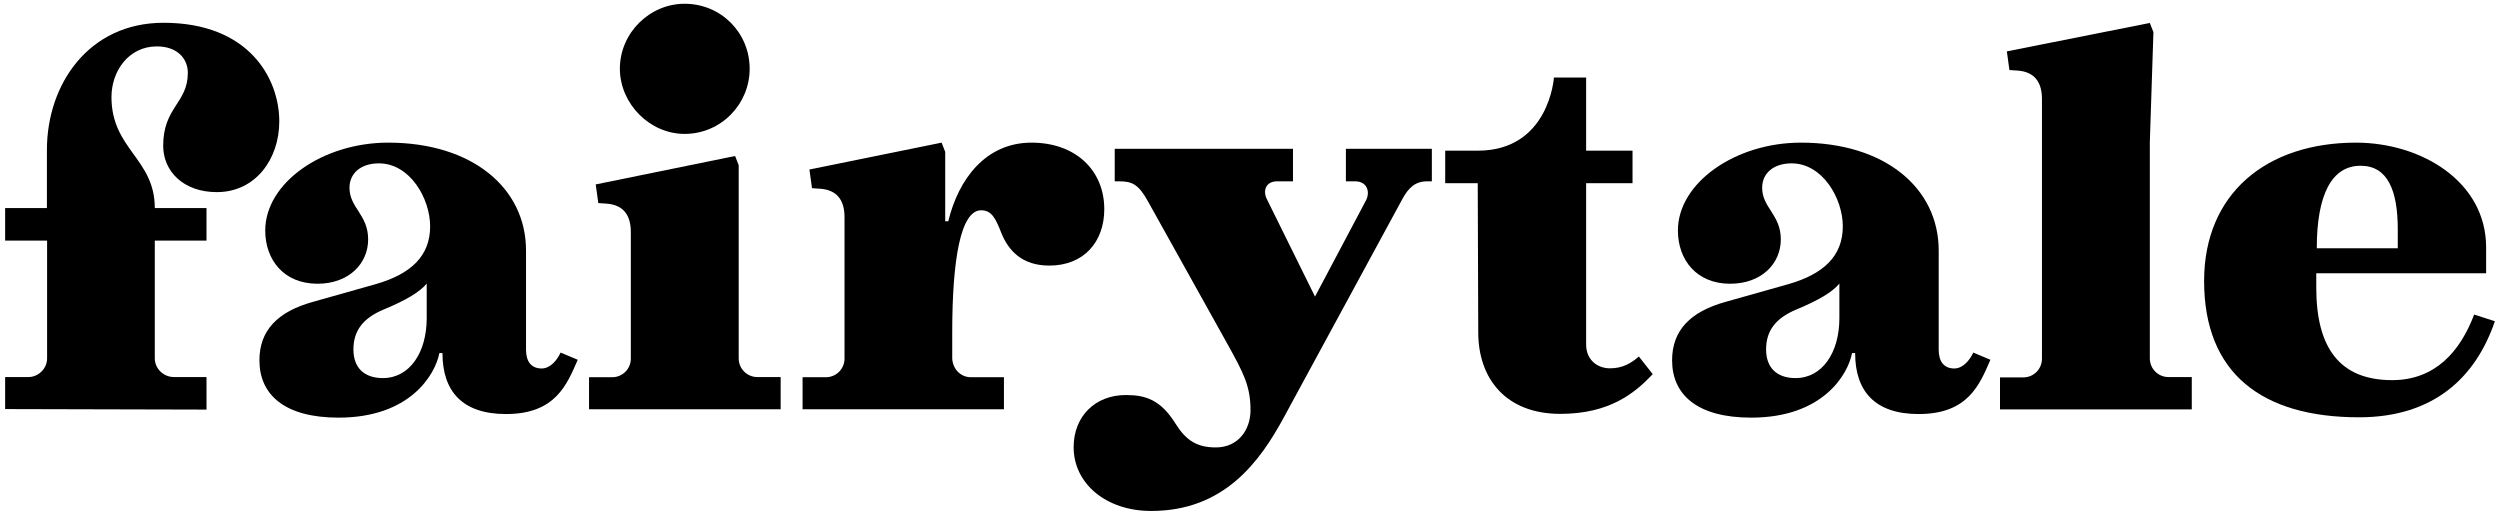 <?xml version="1.0" encoding="utf-8"?>
<!-- Generator: Adobe Illustrator 27.5.0, SVG Export Plug-In . SVG Version: 6.00 Build 0)  -->
<svg version="1.1" id="Vrstva_1" xmlns="http://www.w3.org/2000/svg" xmlns:xlink="http://www.w3.org/1999/xlink" x="0px" y="0px"
	 viewBox="0 0 1460 300" style="enable-background:new 0 0 1460 300;" xml:space="preserve">
<g>
	<path d="M307.2,204.2v-57.9c0-36.5-31.4-63-80.5-63c-38.3,0-71.8,23.5-71.8,51.3c0,17.2,10.9,31.1,30.5,31.1
		c18.4,0,29.6-11.8,29.6-25.9c0-14.5-10.9-18.4-10.9-30.2c0-8.1,6.3-14.2,17.2-14.2c18.1,0,29.9,20.5,29.9,36.8
		c0,17.5-11.5,28-32,33.8l-36.5,10.3c-20.5,5.7-31.2,16.6-31.2,34.1c0,20.2,14.8,33.5,46.2,33.5c41.6,0,56.4-24.9,58.9-37.7h1.8
		c0,22.2,11.5,35.6,37.1,35.6c28.9,0,35.6-17.2,41.9-31.7l-10-4.2c-2.1,4.5-6,9.3-11.2,9.3C310.2,215.1,307.2,211.1,307.2,204.2
		 M223.6,220.8c-11.2,0-17.2-6.3-17.2-16.7c0-10.9,5.5-18.3,17.8-23.4c13-5.4,21-10.2,25-15.1v20.2
		C249.2,205.8,239.3,220.8,223.6,220.8z"/>
	<path d="M1132.2,204.2v-57.9c0-36.5-31.4-63-80.5-63c-38.3,0-71.8,23.5-71.8,51.3c0,17.2,10.9,31.1,30.5,31.1
		c18.4,0,29.6-11.8,29.6-25.9c0-14.5-10.9-18.4-10.9-30.2c0-8.1,6.3-14.2,17.2-14.2c18.1,0,29.9,20.5,29.9,36.8
		c0,17.5-11.5,28-32,33.8l-36.5,10.3c-20.5,5.7-31.2,16.6-31.2,34.1c0,20.2,14.8,33.5,46.2,33.5c41.6,0,56.4-24.9,58.9-37.7h1.8
		c0,22.2,11.5,35.6,37.1,35.6c28.9,0,35.6-17.2,41.9-31.7l-10-4.2c-2.1,4.5-6,9.3-11.2,9.3C1135.2,215.1,1132.2,211.1,1132.2,204.2
		 M1048.6,220.8c-11.2,0-17.2-6.3-17.2-16.7c0-10.9,5.5-18.3,17.8-23.4c13-5.4,21-10.2,25-15.1v20.2
		C1074.2,205.8,1064.3,220.8,1048.6,220.8z"/>
	<path d="M399.8,78.2c21.4,0,38-17.5,38-38c0-21.1-16.7-38-38-38c-20.3,0-37.8,16.9-37.8,38C362.1,60.7,379.5,78.2,399.8,78.2"/>
	<path d="M163.1,70.9c0,21.8-13.7,41.3-36.5,41.3c-19.3,0-31.3-12-31.3-27.1c0-22.5,14.4-24.9,14.4-42.6c0-8.1-6-15.4-18.1-15.4
		c-16.3,0-26.5,14.2-26.5,29.6c0,30.5,25.3,35.9,25.3,64.8h30.2v19H90.4v68.8c0,6,5.1,10.9,11.2,10.9h19v19L3,238.9v-18.7h13.6
		c5.7,0,10.9-4.8,10.9-10.9v-68.8H3v-19h24.4V87.5c0-38.3,24.4-74.2,68.1-74.2C145.5,13.3,163.1,45.9,163.1,70.9"/>
	<path d="M455.9,220.2h-13.6c-6,0-10.9-4.8-10.9-10.9V96.5l-2.1-5.4l-81.4,16.6l1.5,10.9l4.5,0.3c10,0.6,14.5,6.6,14.5,16.6v73.9
		c0,6-4.8,10.9-10.9,10.9H344v18.7h111.9V220.2z"/>
	<path d="M602.4,83.3c-26.8,0-42.7,21.4-48.6,45.9H552v-8.5v-32l-2.1-5.4L472.7,99l1.5,10.9l4.5,0.3c10,0.6,14.5,6.6,14.5,16.6v82.6
		c0,6-4.8,10.9-10.9,10.9h-13.6v18.7h111.9h5.7v-18.7h-5.7h-13.6c-6,0-10.6-4.8-10.9-10.9v-15.1c0-42.8,4.9-71.5,16.9-71.5
		c6.2,0,8.5,4.9,11.8,13.3c4.2,10.4,12.2,19,28,19c20.2,0,32.1-13.9,32.1-32.9C644.9,99.4,628.1,83.3,602.4,83.3z"/>
	<path d="M730.3,239.5c0,11.3-7,21.8-20.3,21.8c-11.2,0-17.5-4.3-23.5-13.9c-8.7-13.9-17.4-16.7-29-16.7
		c-17.9,0-30.5,12.4-30.5,30.5c0,21,18.7,37.2,45.3,37.2c42.5,0,63.4-28.6,77.6-54.9l69.1-127.3c3.6-6.6,7.5-10.3,14.5-10.3h2.7v-19
		H786v19h5.4c6.9,0,9,6,6.3,11.2l-35.3,66.6l10.9,0.3l-33.5-67.8c-2.4-4.8-0.6-10.3,6-10.3h9.3v-19H651v19h2.7
		c7.5,0,11.2,1.8,16.6,11.5l46.7,83.8C726,217.5,730.3,225.3,730.3,239.5"/>
	<path d="M926.3,106.8v94.4c0,9,6.6,13.9,13.9,13.9c7.5,0,12.4-3,16.9-6.9l8.1,10.3c-10.3,10.9-25,23.2-54,23.2
		c-31.7,0-47.9-20.5-47.9-47.6l-0.3-87.1h-19v-19c0,0,14.9,0,19,0c41.7,0,44.5-42.7,44.5-42.7h18.8v42.7h27.1v19H926.3z"/>
	<path d="M1280,220.2h-13.6c-6,0-10.9-4.8-10.9-10.9V83l2.1-64.2l-2.1-5.4l-83.5,16.6l1.5,10.9l4.5,0.3c10,0.6,14.5,6.6,14.5,16.6
		v151.7c0,6-4.8,10.9-10.9,10.9h-13.6v18.7H1280V220.2z"/>
	<path d="M1444.9,183.7c-8.1,21.4-22.6,38.3-47.9,38.3c-30.5,0-44.3-18.7-44.3-54v-8.4h99.2v-15.1c0-38.6-38-61.2-76-61.2
		c-52.5,0-88.7,29.9-88.7,80.8c0,54,33.8,79.6,90.5,79.6c43.5,0,68.1-23.2,79.3-56.1L1444.9,183.7z M1378.6,96.8
		c15.7,0,21.7,14.2,21.7,37.2v11H1353C1353,113.7,1361.7,96.8,1378.6,96.8z"/>
</g>
</svg>

